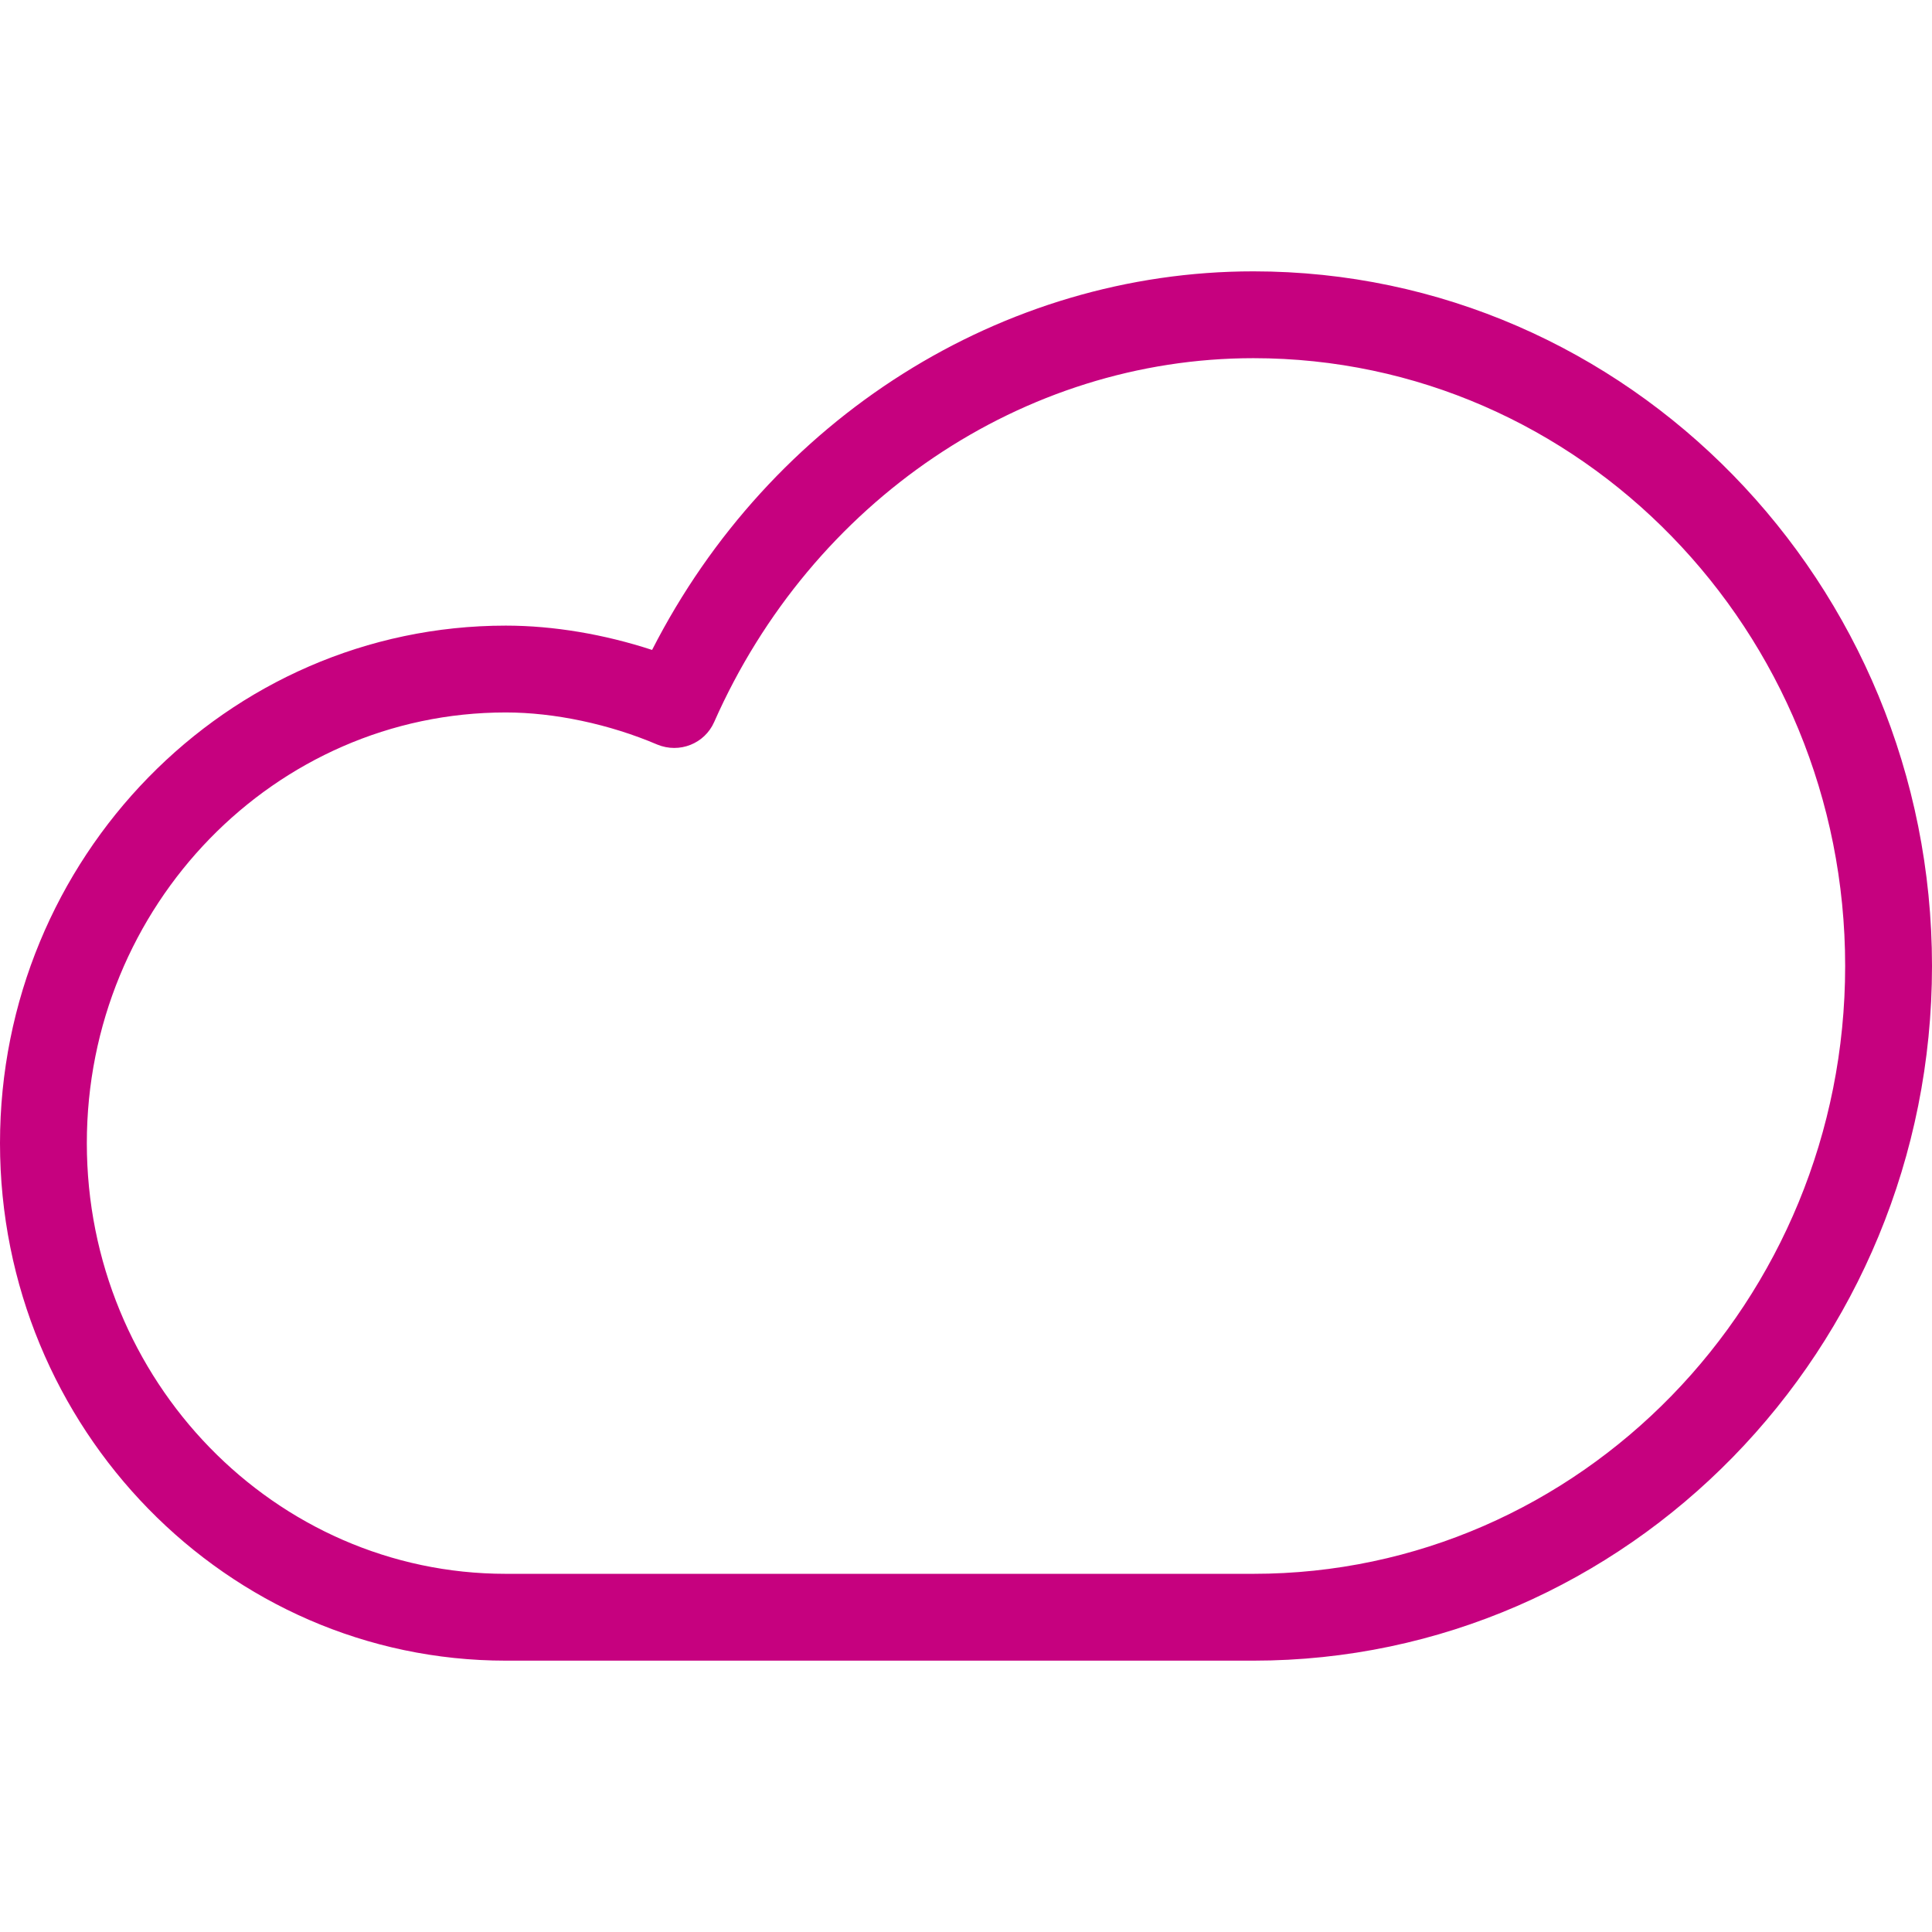 <?xml version="1.0" encoding="utf-8"?>
<!-- Generator: Adobe Illustrator 16.0.0, SVG Export Plug-In . SVG Version: 6.00 Build 0)  -->
<!DOCTYPE svg PUBLIC "-//W3C//DTD SVG 1.1//EN" "http://www.w3.org/Graphics/SVG/1.1/DTD/svg11.dtd">
<svg version="1.1" id="Layer_1" xmlns="http://www.w3.org/2000/svg" xmlns:xlink="http://www.w3.org/1999/xlink" x="0px" y="0px"
	 width="250px" height="250px" viewBox="0 0 250 250" enable-background="new 0 0 250 250" xml:space="preserve">
<g>
	<g>
		<path fill="#C6017F" d="M162.191,35.112c-32.528,0-62.528,19.045-77.81,48.989c-6.18-2.022-12.752-3.146-18.933-3.146
			C29.382,80.955,0,111.011,0,147.922c0,36.91,29.382,66.966,65.449,66.966h96.742l0,0C210.618,214.888,250,174.551,250,125
			S210.618,35.112,162.191,35.112z M162.191,203.652H65.449c-29.887,0-54.213-25-54.213-55.73c0-30.731,24.326-55.731,54.213-55.731
			l0,0c6.292,0,13.427,1.517,19.607,4.157c2.865,1.18,6.124-0.112,7.359-2.921c12.641-28.595,40-47.079,69.776-47.079
			c42.246,0,76.572,35.281,76.572,78.652C238.764,168.371,204.438,203.652,162.191,203.652z"/>
	</g>
</g>
</svg>
